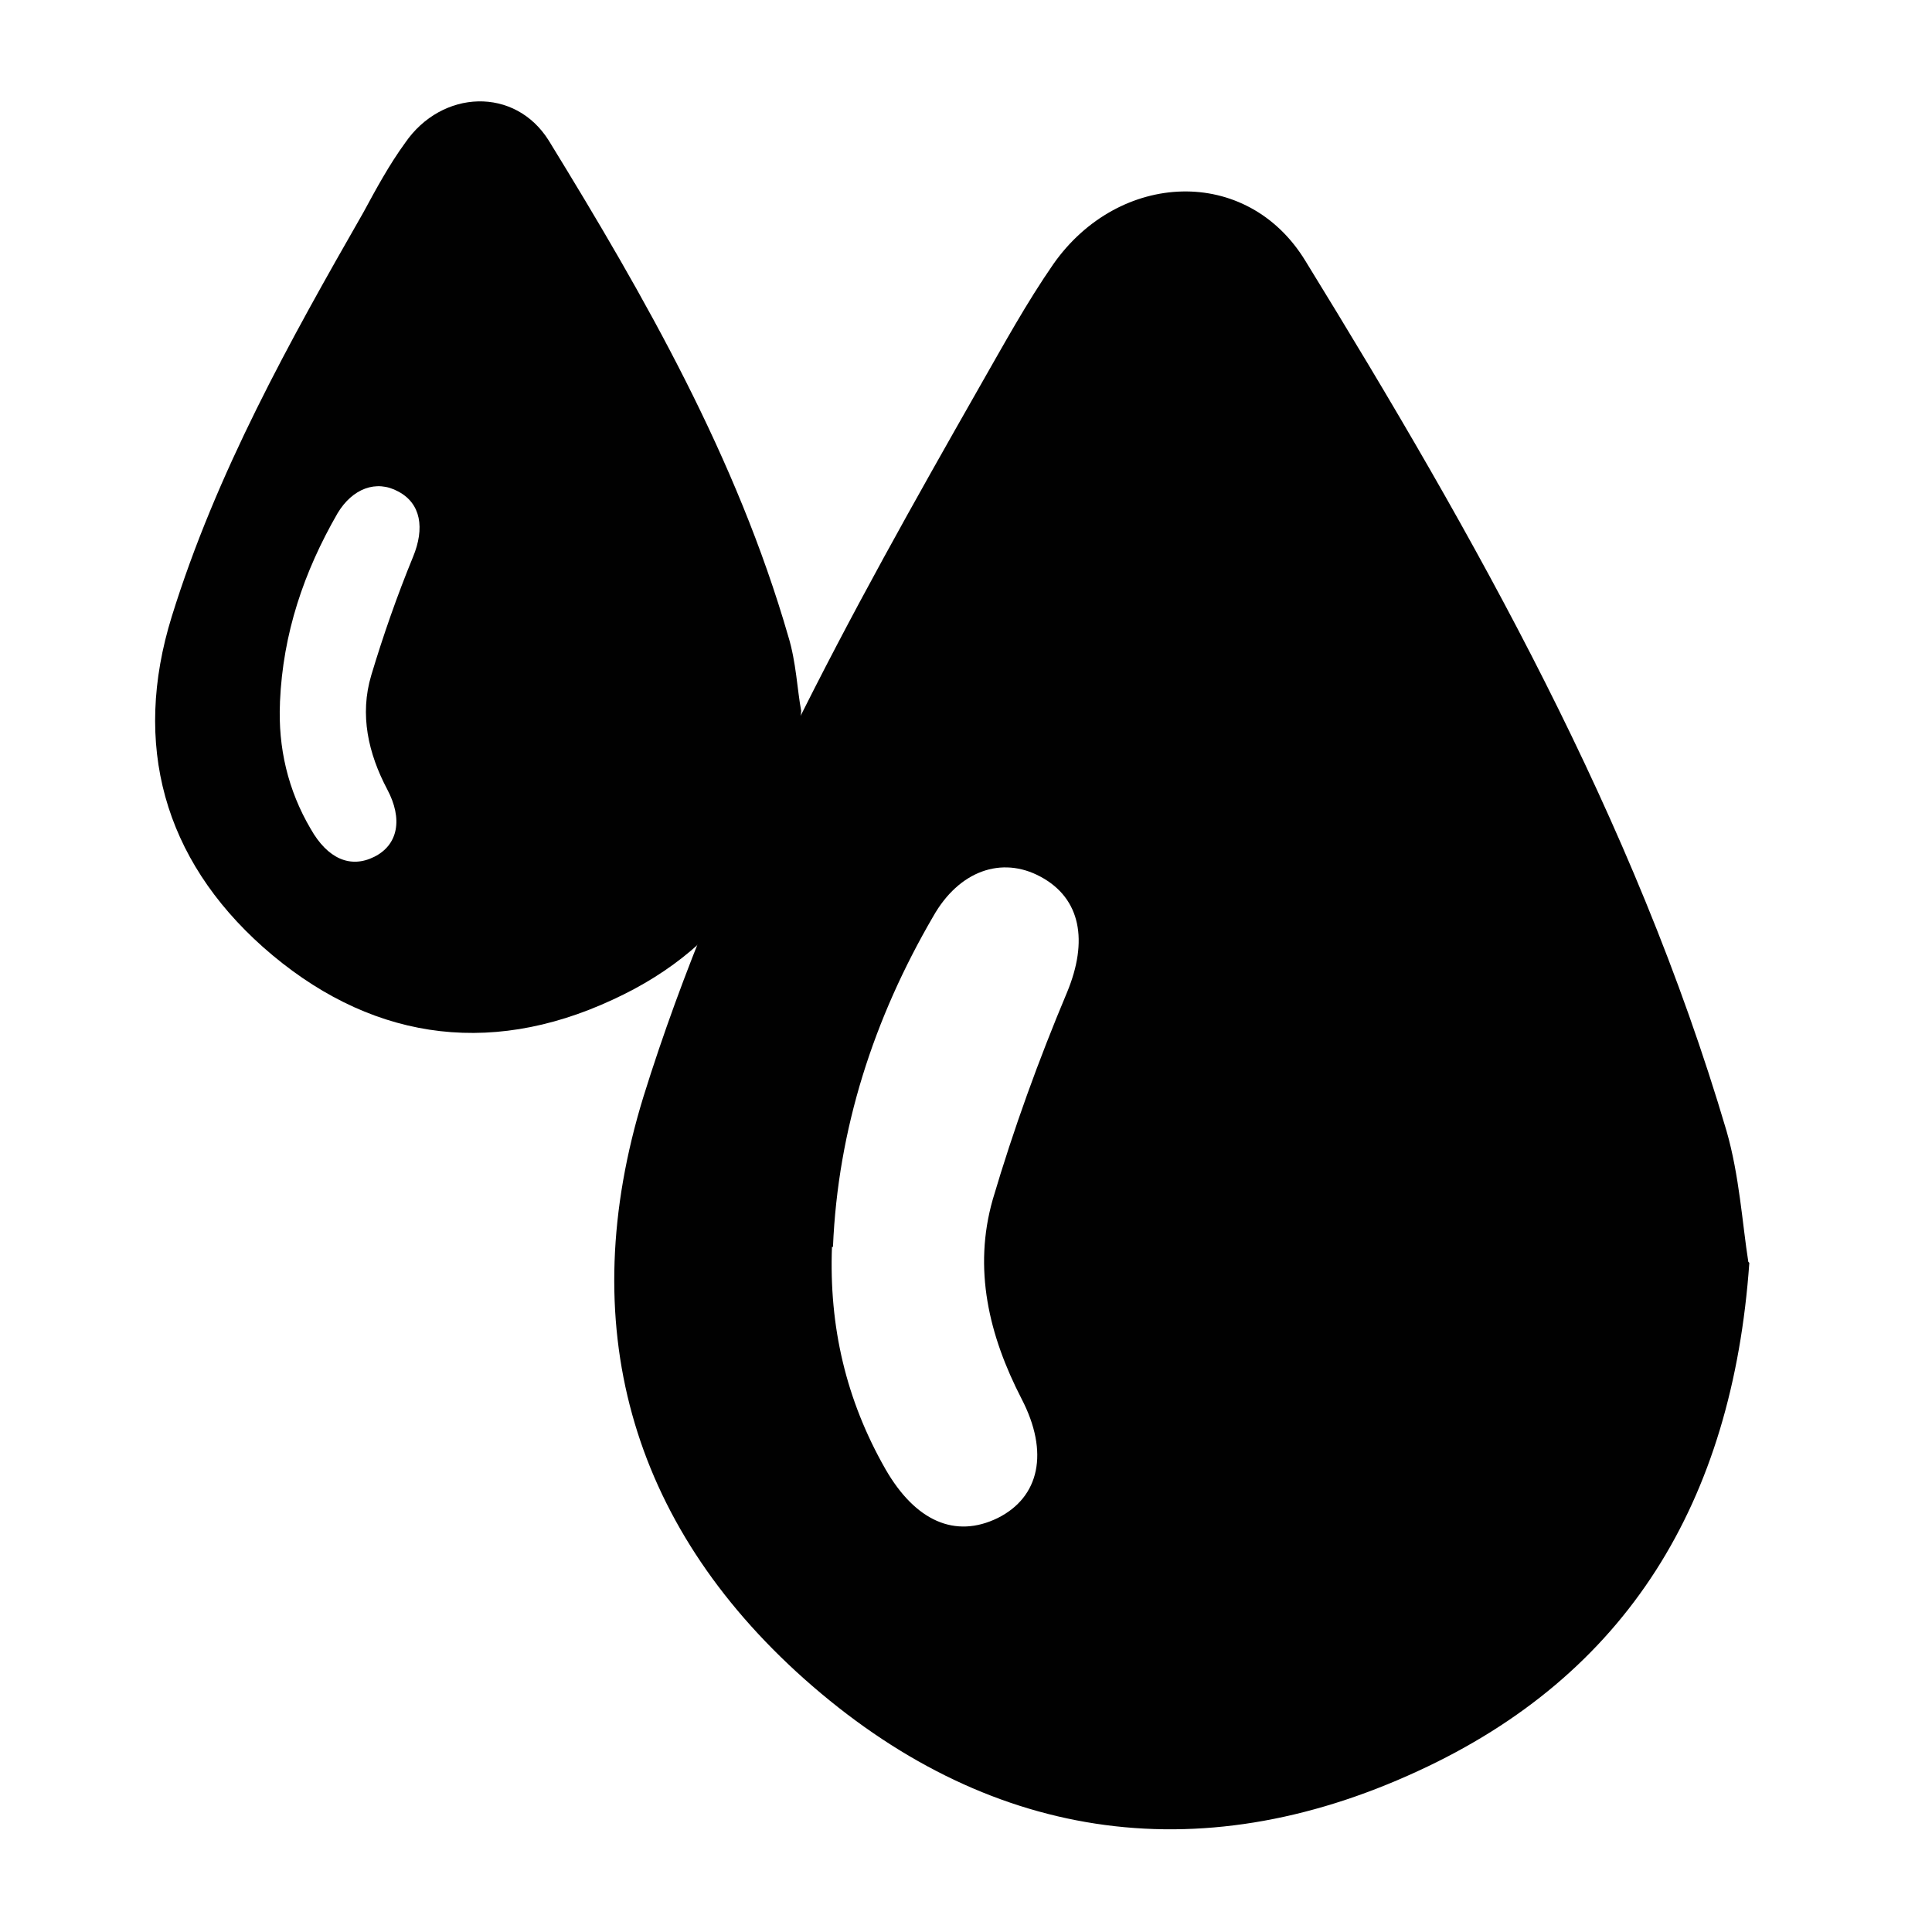 <svg viewBox="0 0 194.6 194.6" version="1.1" xmlns="http://www.w3.org/2000/svg" id="Layer_1">
  
  <defs>
    <style>
      .st0 {
        fill: #010101;
      }
    </style>
  </defs>
  <path d="M176.2,127.2c-1.7,24.1-12.3,41.5-33.4,51.2-22.3,10.3-43.6,6.9-61.8-9.3-17.6-15.7-23.2-35.8-16.2-58.6,7.9-25.4,20.8-48.6,33.9-71.6,2.4-4.2,4.7-8.4,7.4-12.3,6.6-9.4,19.5-10,25.4-.3,17.1,27.8,33.1,56.1,42.4,87.6,1.3,4.5,1.6,9.4,2.2,13.2h0ZM83.8,125.6c-.3,8,1.4,15.4,5.4,22.4,3,5.2,7,7,11.3,4.9,4.2-2.1,5.2-6.6,2.4-12-3.3-6.4-4.9-13.1-2.9-20.1,2.1-7.1,4.6-14,7.5-20.9,2.1-5.1,1.4-9.4-2.7-11.6-3.9-2.1-8.2-.6-10.8,4-6,10.3-9.6,21.4-10.1,33.3Z" class="st0"></path>
  <path d="M80.7,71.6c-1,13.7-7,23.6-19,29.1-12.7,5.9-24.8,3.9-35.2-5.3-10-8.9-13.2-20.4-9.2-33.3,4.5-14.5,11.8-27.6,19.3-40.7,1.3-2.4,2.6-4.8,4.2-7,3.7-5.4,11.1-5.7,14.5-.2,9.7,15.8,18.9,31.9,24.1,49.9.8,2.6.9,5.4,1.3,7.5h0ZM28.2,70.8c-.2,4.5.8,8.8,3.1,12.7,1.7,3,4,4,6.4,2.8,2.4-1.2,2.9-3.8,1.3-6.8-1.9-3.6-2.8-7.5-1.6-11.5,1.2-4,2.6-8,4.2-11.9,1.2-2.9.8-5.4-1.5-6.6-2.2-1.2-4.6-.3-6.1,2.2-3.4,5.9-5.5,12.1-5.8,19h0Z" class="st0"></path>
</svg>